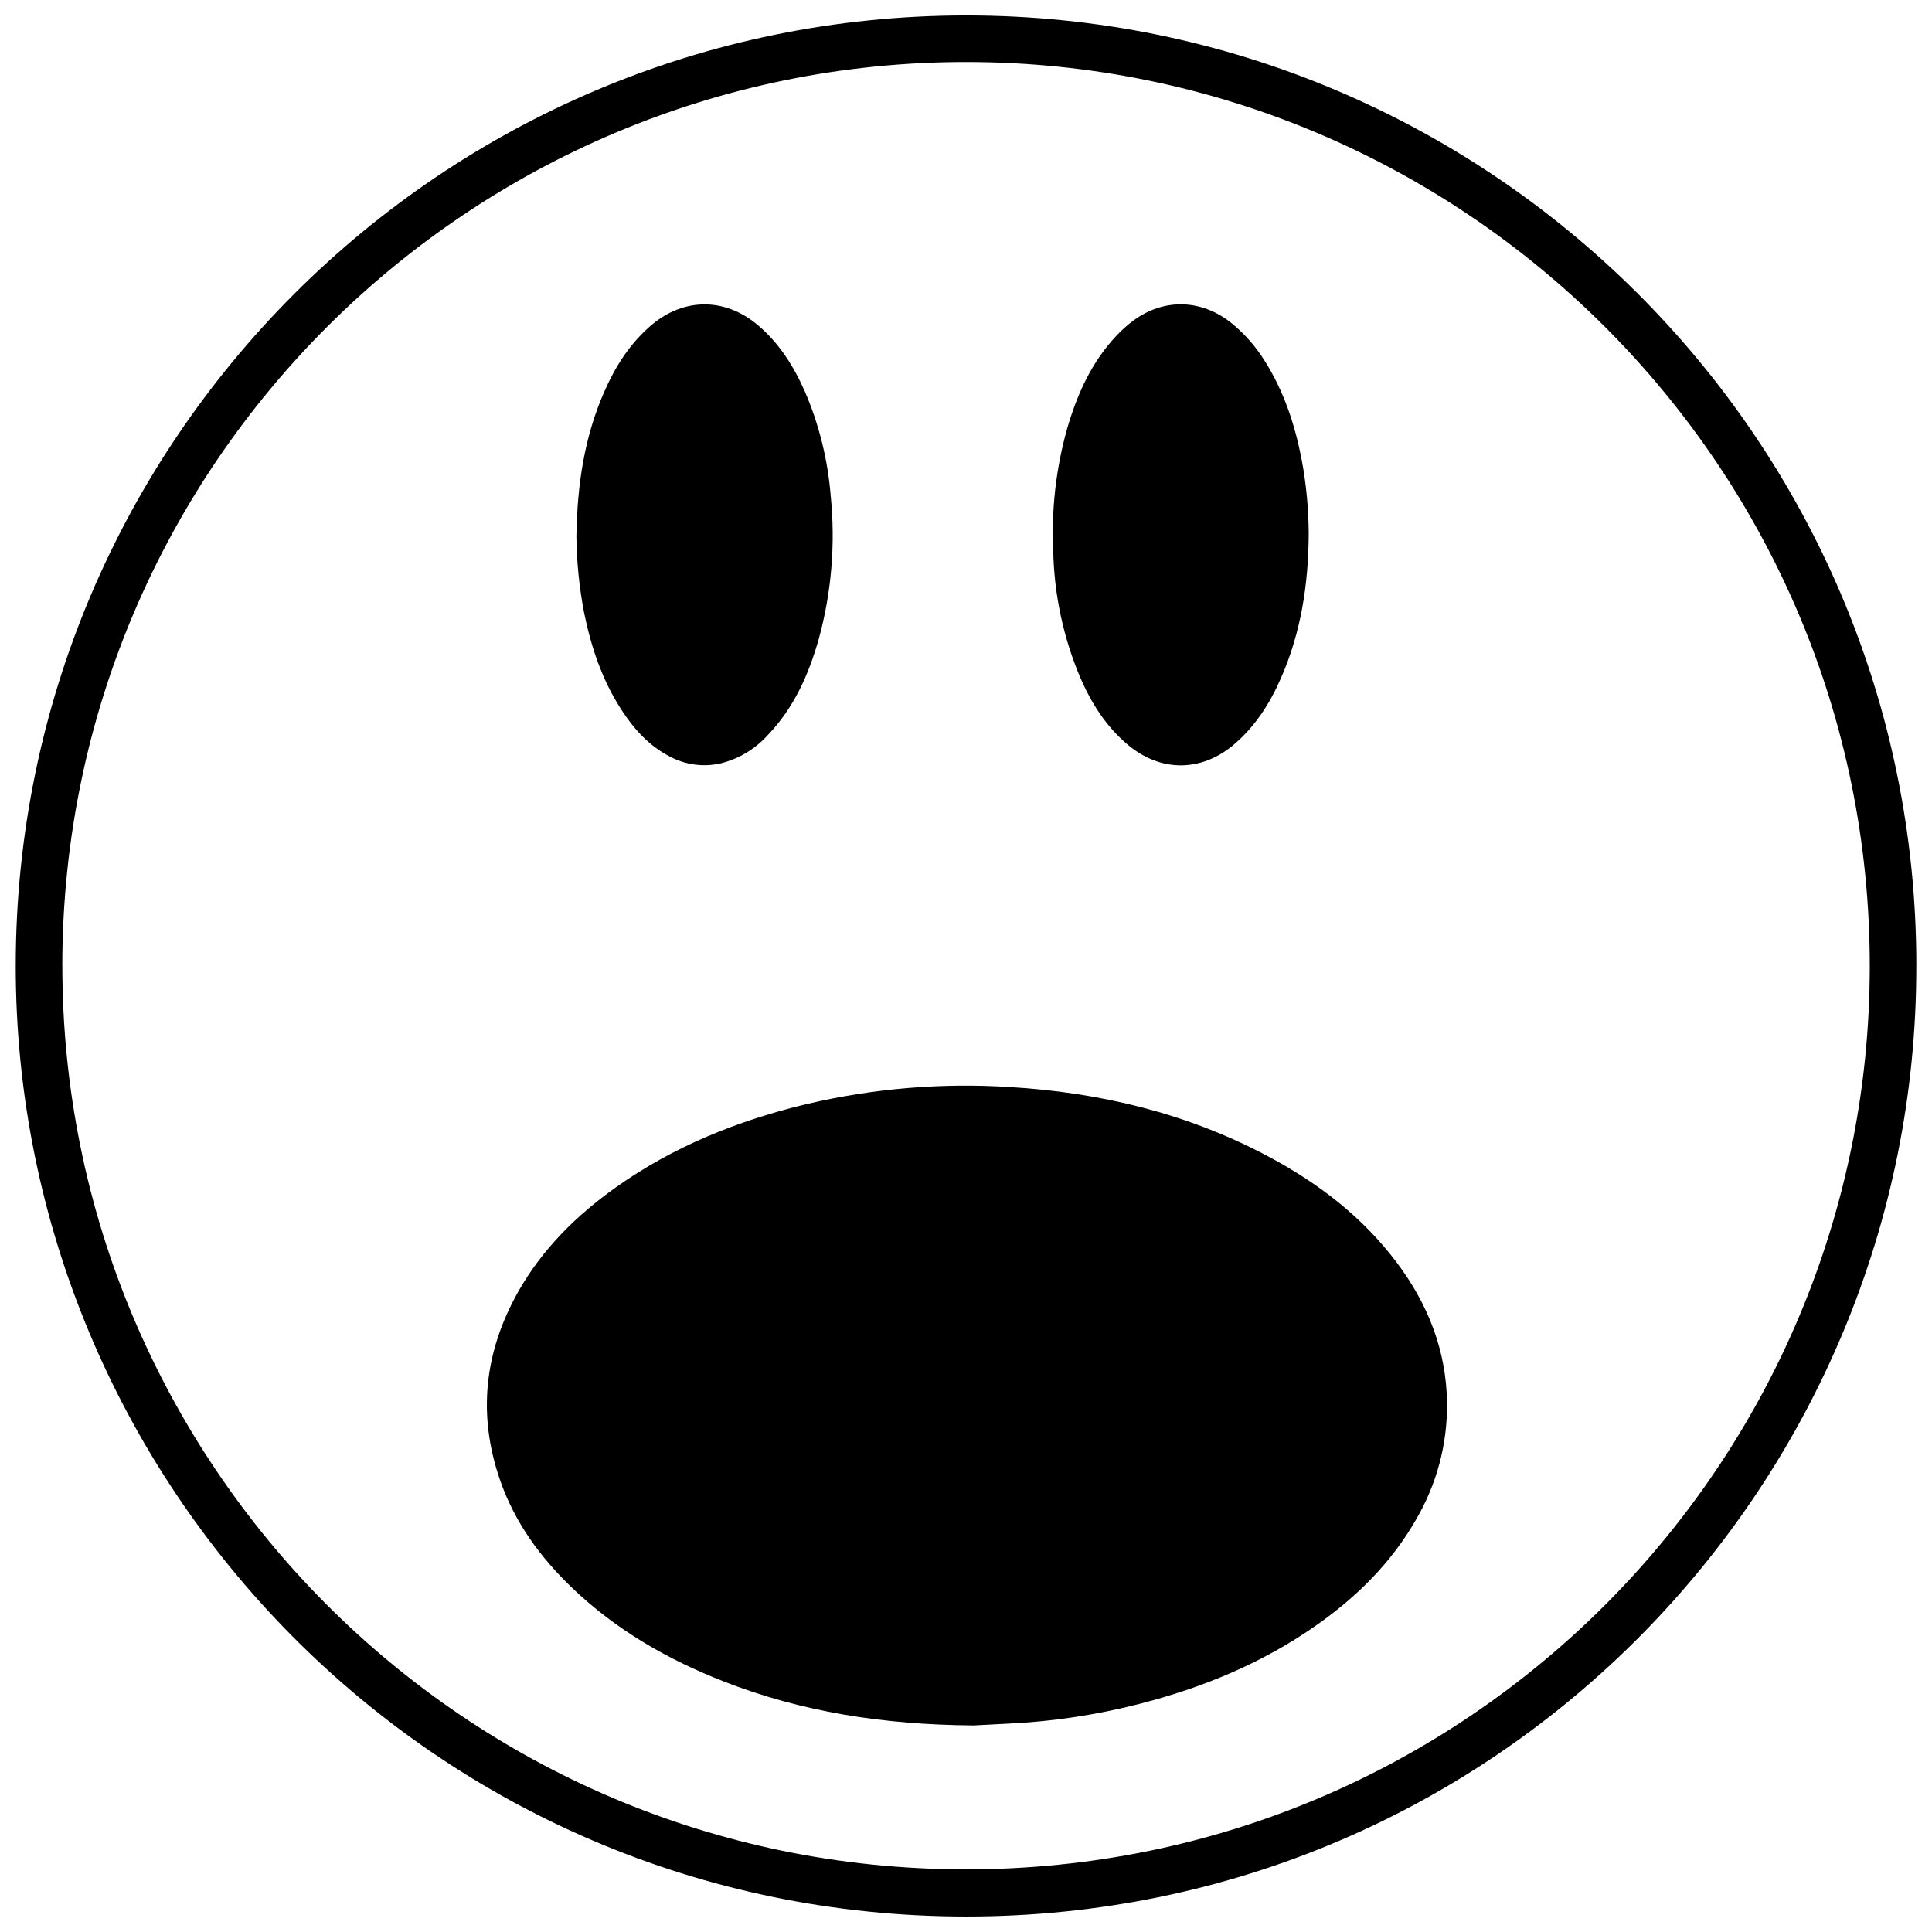 <?xml version="1.0" encoding="UTF-8"?>
<!-- Uploaded to: ICON Repo, www.iconrepo.com, Generator: ICON Repo Mixer Tools -->
<svg width="800px" height="800px" version="1.1" viewBox="144 144 512 512" xmlns="http://www.w3.org/2000/svg">
 <defs>
  <clipPath id="a">
   <path d="m148.09 148.09h503.81v503.81h-503.81z"/>
  </clipPath>
 </defs>
 <g clip-path="url(#a)">
  <path d="m651.84 399.87c0.234 136.76-110.37 252.03-251.77 252.03-140.78 0-251.91-114.53-251.9-251.9 0-139.12 112.86-251.91 251.91-251.91 138.67 0 251.77 112.47 251.77 251.78zm-491.32-0.078c-0.059 131.6 106.18 239.45 239.18 239.61 133.31 0.168 239.57-107.76 239.81-238.96 0.246-132.91-107.59-239.9-239.3-240.01-131.33-0.117-239.55 106.21-239.7 239.36z"/>
 </g>
 <path d="m402.04 601.26c-23.961-0.176-45.578-3.57-66.332-11.691-14.762-5.777-28.348-13.57-39.91-24.602-8.551-8.137-15.391-17.484-19.285-28.734-6.004-17.328-4.164-33.977 4.793-49.871 6.387-11.324 15.41-20.242 25.918-27.711 15.32-10.883 32.422-17.711 50.605-22.082v0.008c17.656-4.148 35.824-5.66 53.922-4.488 23.941 1.445 46.848 6.957 68.152 18.273 13.285 7.055 25.051 16.008 34.184 28.133 8.305 11.02 13.195 23.312 13.391 37.246h0.004c0.133 10.941-2.746 21.711-8.316 31.133-6.484 11.266-15.488 20.184-26.016 27.621-14.336 10.137-30.27 16.727-47.23 21.066h-0.004c-11.441 2.938-23.156 4.695-34.961 5.234-3.531 0.199-7.102 0.375-8.914 0.465z"/>
 <path d="m296.75 285.91c0.227-13.41 2.106-26.125 7.41-38.148 2.953-6.762 6.887-12.891 12.594-17.711 8.562-7.184 19.355-7.172 27.945 0 5.758 4.812 9.625 10.953 12.605 17.711v-0.004c3.762 8.754 6.07 18.059 6.832 27.555 1.305 12.805 0.227 25.738-3.188 38.148-2.656 9.34-6.543 18.066-13.352 25.211h-0.004c-3.297 3.715-7.633 6.356-12.445 7.586-4.688 1.113-9.617 0.445-13.836-1.871-5.434-2.856-9.379-7.262-12.645-12.32-5.106-7.871-8.039-16.641-9.891-25.789-1.285-6.715-1.965-13.531-2.027-20.367z"/>
 <path d="m490.82 285.56c-0.078 13.293-2.035 26.066-7.371 38.18-2.953 6.762-6.887 12.891-12.613 17.711-8.629 7.191-19.305 7.152-27.938-0.07-5.746-4.812-9.625-10.953-12.574-17.711-4.492-10.594-6.934-21.949-7.203-33.453-0.539-10.977 0.699-21.965 3.66-32.543 2.656-9.152 6.465-17.711 13.137-24.758 1.34-1.426 2.797-2.731 4.359-3.906 8.168-6.062 18.164-5.766 26.145 0.668 3.434 2.809 6.383 6.164 8.719 9.93 5.125 8.09 8.051 17.004 9.84 26.34v0.004c1.207 6.465 1.82 13.031 1.84 19.609z"/>
</svg>